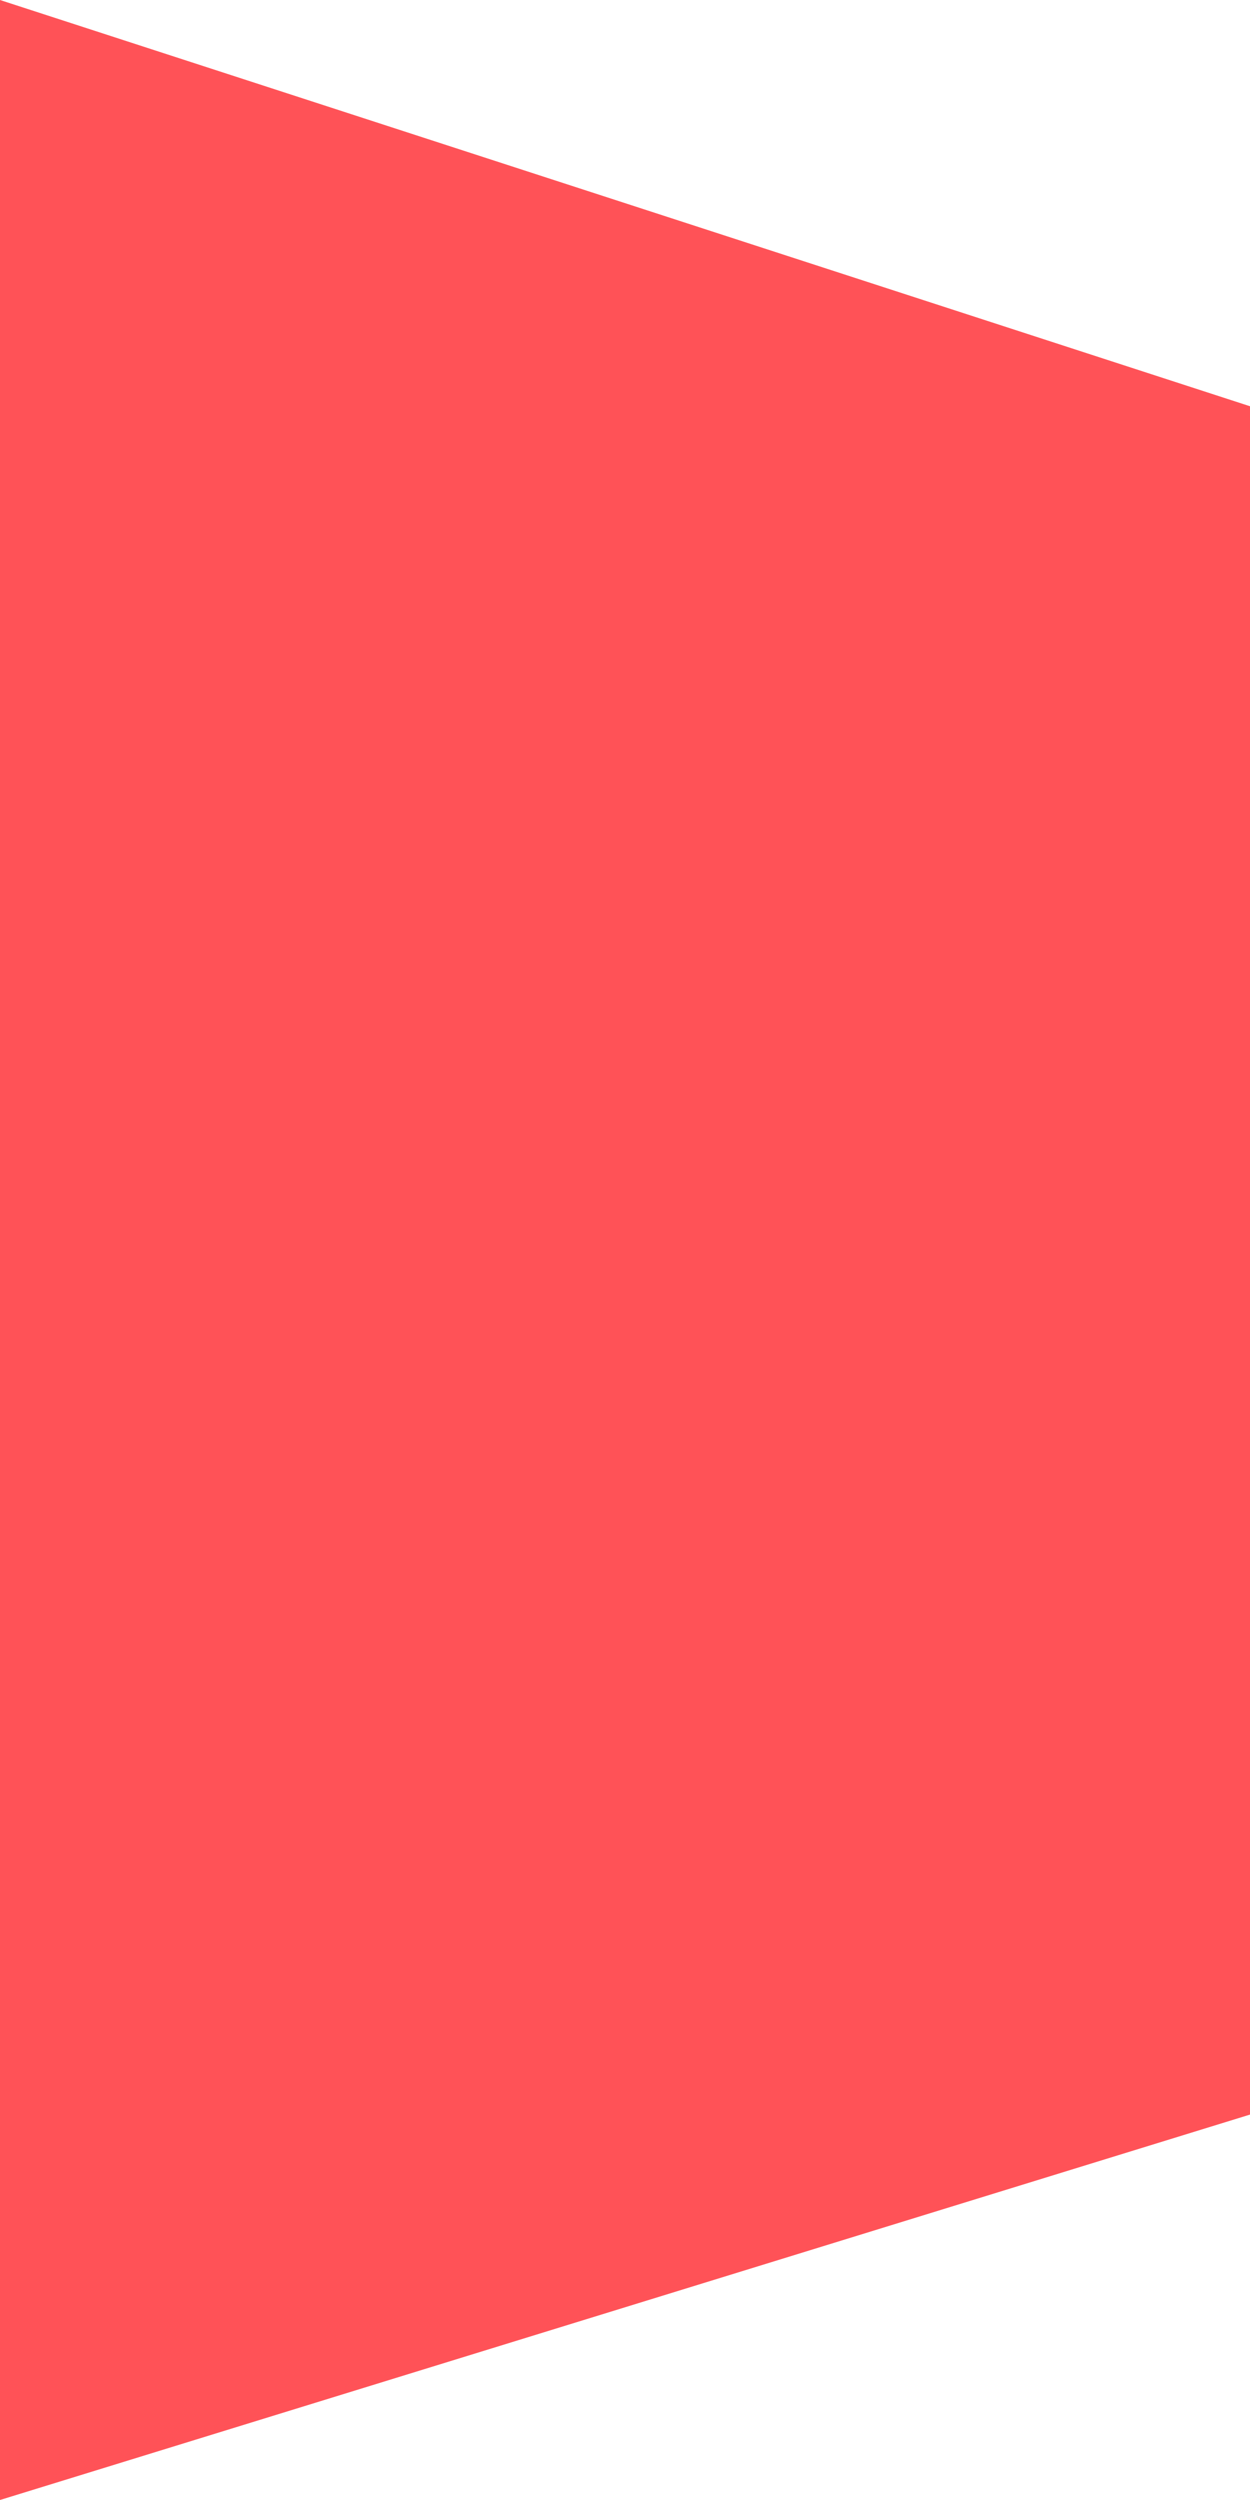﻿<?xml version="1.0" encoding="utf-8"?>
<svg version="1.1" xmlns:xlink="http://www.w3.org/1999/xlink" width="12px" height="24px" xmlns="http://www.w3.org/2000/svg">
  <g transform="matrix(1 0 0 1 0 -125 )">
    <path d="M 0 24  L 0 0  L 12 3.9  L 12 20.3  L 0 24  Z " fill-rule="nonzero" fill="#ff5257" stroke="none" transform="matrix(1 0 0 1 0 125 )" />
  </g>
</svg>